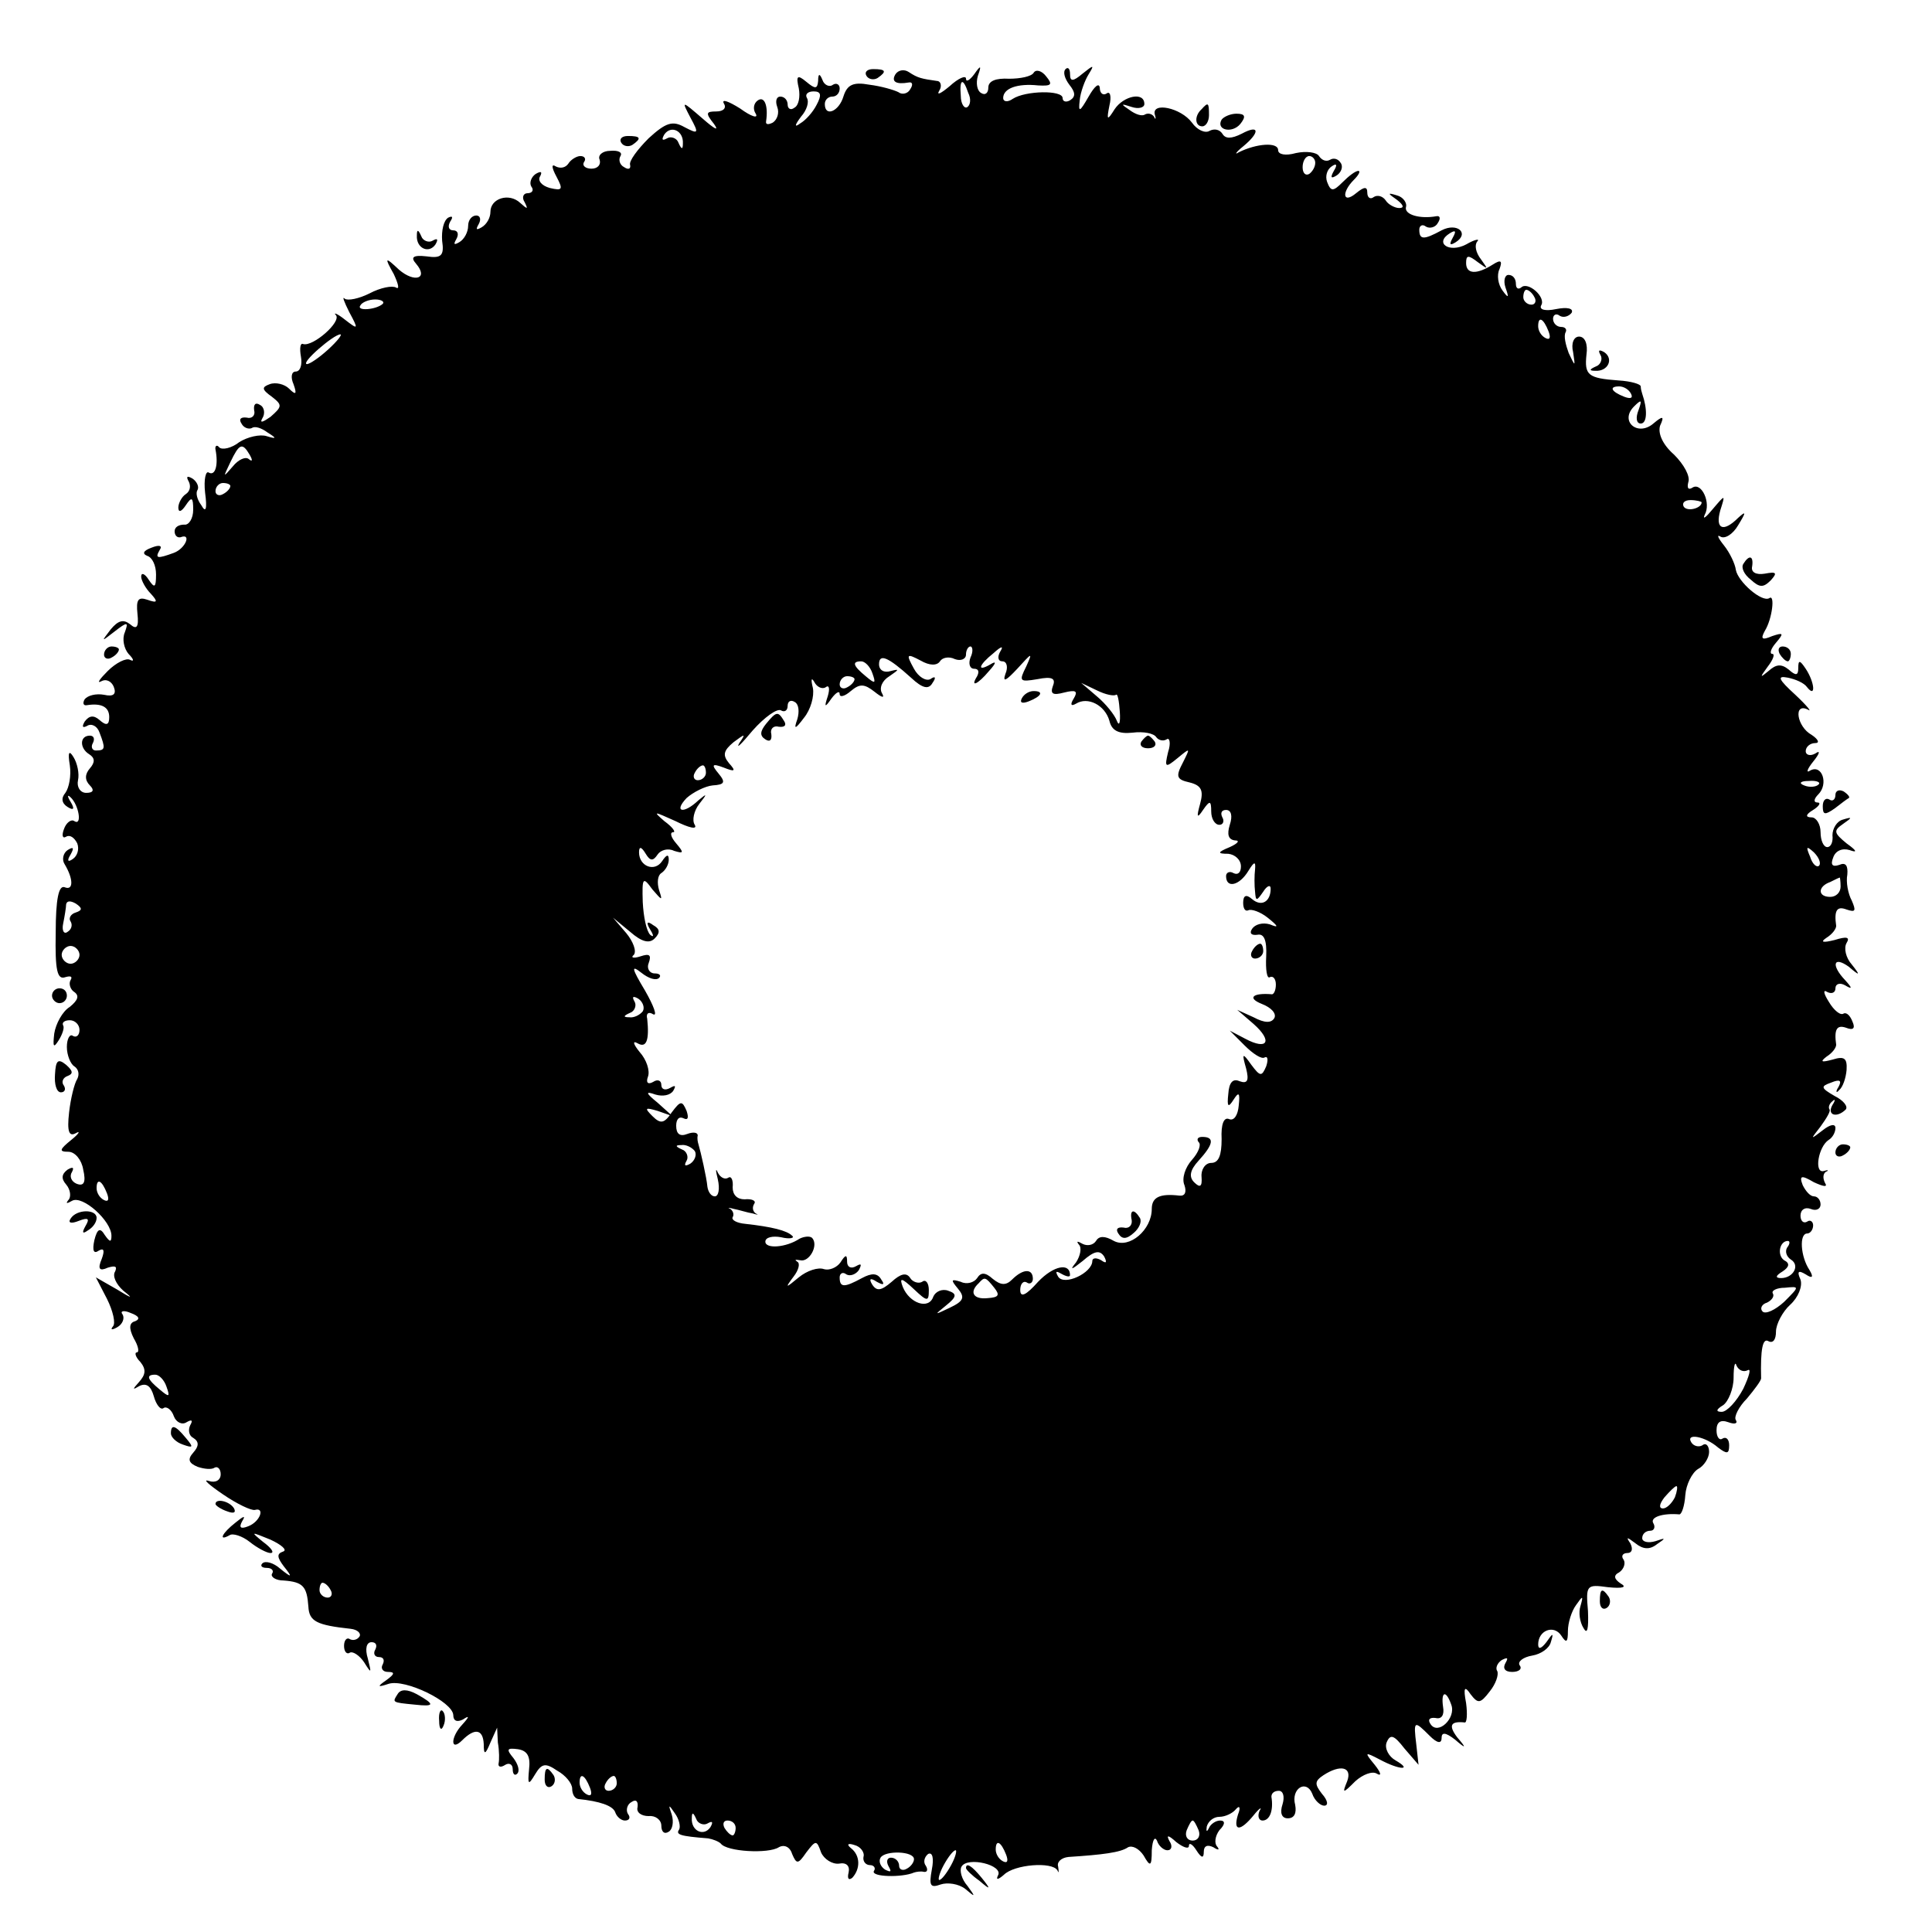 <?xml version="1.0" standalone="no"?>
<!DOCTYPE svg PUBLIC "-//W3C//DTD SVG 20010904//EN"
 "http://www.w3.org/TR/2001/REC-SVG-20010904/DTD/svg10.dtd">
<svg version="1.0" xmlns="http://www.w3.org/2000/svg"
 width="260pt" height="260pt" viewBox="0 0 260 260"
 preserveAspectRatio="xMidYMid meet">
<g transform="translate(0,260) scale(0.1,-0.1)"
fill="#000000" stroke="none">
<path d="M1166 2498 c3 -5 10 -6 15 -3 13 9 11 12 -6 12 -8 0 -12 -4 -9 -9z"/>
<path d="M1205 2500 c-6 -10 1 -14 18 -11 5 1 6 -3 2 -9 -3 -6 -11 -8 -16 -4
-6 3 -23 8 -39 10 -22 4 -30 0 -35 -16 -6 -20 -25 -28 -25 -10 0 6 5 10 10 10
6 0 10 5 10 11 0 5 -4 8 -9 5 -5 -4 -12 0 -14 6 -4 10 -6 9 -6 -1 -1 -11 -4
-11 -16 -1 -12 10 -14 8 -10 -9 2 -11 0 -23 -6 -26 -5 -4 -9 -1 -9 4 0 6 -4
11 -10 11 -5 0 -7 -6 -4 -14 3 -8 0 -17 -6 -21 -6 -3 -10 -3 -9 2 3 20 -2 34
-11 28 -6 -4 -7 -12 -3 -18 4 -7 -6 -4 -21 7 -16 10 -25 13 -22 7 4 -6 0 -11
-10 -11 -14 0 -15 -2 -3 -17 7 -10 1 -7 -15 7 -29 25 -29 25 -17 2 12 -22 11
-23 -8 -13 -16 9 -25 6 -48 -15 -15 -15 -27 -31 -25 -36 1 -5 -2 -7 -8 -3 -6
3 -8 10 -5 15 3 5 -3 8 -14 7 -10 0 -17 -6 -14 -12 2 -7 -3 -12 -11 -12 -8 0
-13 4 -10 9 3 4 1 8 -5 8 -5 0 -13 -5 -16 -10 -4 -6 -11 -7 -17 -4 -6 4 -6 -1
1 -14 9 -17 8 -19 -9 -15 -11 3 -17 10 -13 16 3 6 1 7 -6 3 -6 -4 -9 -12 -6
-17 4 -5 1 -9 -5 -9 -6 0 -8 -6 -4 -12 5 -10 4 -10 -6 -1 -15 14 -40 6 -40
-12 0 -8 -5 -17 -12 -21 -7 -4 -8 -3 -4 4 4 7 2 12 -3 12 -6 0 -11 -6 -11 -14
0 -8 -5 -18 -12 -22 -7 -4 -8 -3 -4 4 4 7 2 12 -4 12 -6 0 -8 5 -4 12 4 6 3 8
-3 5 -6 -4 -9 -17 -8 -31 3 -20 -1 -24 -21 -21 -18 2 -22 -1 -14 -10 17 -20
-2 -26 -23 -8 -19 18 -20 17 -7 -6 6 -13 8 -21 3 -18 -5 3 -21 0 -36 -8 -14
-7 -29 -10 -33 -7 -4 4 -1 -4 6 -18 13 -24 12 -24 -6 -10 -10 8 -16 10 -12 6
8 -9 -31 -43 -44 -39 -4 2 -5 -6 -3 -17 2 -11 -1 -20 -7 -20 -6 0 -7 -8 -3
-17 5 -14 3 -15 -6 -6 -6 6 -18 9 -26 6 -11 -4 -11 -7 3 -17 14 -11 14 -13 -2
-27 -10 -7 -15 -9 -11 -2 4 6 3 15 -3 18 -6 4 -9 1 -8 -7 2 -7 -3 -12 -10 -10
-8 1 -11 -2 -7 -8 3 -6 10 -8 14 -6 4 3 13 0 21 -6 13 -8 12 -9 -1 -5 -9 3
-26 -1 -37 -8 -10 -8 -23 -11 -27 -7 -3 4 -6 2 -5 -3 4 -20 0 -36 -9 -31 -4 3
-7 -9 -5 -27 3 -22 1 -28 -5 -17 -6 8 -8 17 -5 21 2 4 -1 11 -7 15 -7 4 -9 3
-5 -4 3 -6 2 -13 -4 -17 -5 -3 -10 -12 -10 -18 0 -7 4 -6 10 3 8 12 10 11 10
-6 0 -12 -6 -21 -12 -20 -7 0 -13 -3 -13 -9 0 -5 3 -9 8 -8 15 6 7 -15 -9 -21
-22 -8 -26 -8 -19 4 4 6 -1 7 -11 3 -11 -4 -13 -8 -6 -11 7 -2 12 -13 12 -25
0 -18 -2 -19 -10 -7 -5 8 -10 10 -10 4 0 -5 6 -16 13 -23 10 -11 9 -13 -5 -8
-12 4 -15 0 -13 -19 2 -18 -1 -22 -10 -14 -9 7 -16 5 -26 -7 -13 -17 -13 -17
5 -3 18 14 19 13 14 -1 -4 -9 -1 -22 5 -29 7 -7 8 -11 2 -8 -5 3 -19 -4 -30
-15 -11 -11 -15 -17 -9 -14 7 4 14 0 17 -7 4 -10 0 -14 -13 -11 -11 2 -22 -1
-26 -6 -3 -5 -2 -9 3 -8 19 3 30 -2 30 -16 0 -11 -4 -12 -13 -4 -8 7 -14 6
-20 -2 -4 -7 -3 -9 3 -6 6 4 14 0 17 -9 8 -21 8 -24 -5 -24 -5 0 -7 5 -4 10 3
6 1 10 -4 10 -14 0 -14 -17 -1 -25 8 -5 8 -11 1 -19 -7 -8 -7 -16 0 -23 6 -6
5 -10 -5 -10 -8 0 -13 8 -11 17 2 9 -1 23 -6 31 -6 10 -8 7 -5 -11 2 -14 -1
-30 -6 -37 -6 -7 -5 -14 3 -19 8 -5 10 -3 4 7 -5 8 -4 10 0 6 11 -10 16 -39 5
-32 -4 3 -11 -2 -14 -11 -3 -8 -2 -13 3 -10 5 3 11 -1 15 -9 3 -8 0 -17 -6
-21 -7 -5 -8 -2 -3 6 5 9 4 11 -4 6 -6 -4 -8 -13 -4 -19 12 -20 12 -36 0 -31
-8 3 -12 -16 -12 -61 -1 -51 2 -64 13 -60 7 2 10 1 7 -4 -3 -5 0 -13 5 -16 7
-5 5 -11 -6 -20 -10 -6 -19 -23 -21 -36 -2 -18 -1 -20 6 -9 5 8 8 17 6 20 -2
4 2 7 9 7 7 0 13 -6 13 -13 0 -7 -4 -11 -9 -8 -4 3 -8 -4 -8 -15 0 -11 5 -23
10 -26 6 -4 7 -11 4 -17 -4 -6 -9 -27 -11 -45 -3 -26 0 -33 9 -28 7 4 4 -1 -6
-9 -16 -13 -17 -16 -4 -16 9 0 18 -11 20 -24 4 -17 1 -23 -9 -19 -7 3 -10 10
-6 16 3 6 1 7 -6 3 -8 -6 -9 -12 -2 -20 6 -7 7 -17 3 -21 -4 -5 -2 -5 5 -1 14
8 53 -27 53 -47 0 -9 -2 -9 -9 1 -6 10 -10 9 -14 -7 -3 -14 -1 -19 6 -14 7 4
8 0 4 -11 -6 -14 -3 -17 8 -12 10 3 13 2 10 -5 -4 -6 1 -17 11 -26 14 -11 12
-11 -9 2 l-28 16 15 -29 c8 -16 12 -33 8 -37 -4 -5 -1 -5 6 -1 7 4 10 12 7 17
-4 5 2 6 11 2 11 -4 13 -8 6 -11 -8 -2 -9 -9 -2 -23 6 -10 8 -19 4 -19 -3 0
-2 -6 5 -13 8 -10 7 -17 -2 -27 -9 -10 -9 -11 1 -5 9 4 15 0 19 -14 3 -11 9
-19 13 -16 4 3 11 -2 14 -11 3 -8 11 -12 17 -8 7 4 9 3 5 -4 -3 -6 -2 -14 4
-17 8 -5 8 -11 0 -20 -8 -9 -6 -14 6 -19 9 -3 19 -4 23 -1 4 2 8 -2 8 -9 0 -8
-7 -12 -16 -9 -9 3 0 -5 19 -18 19 -13 38 -22 43 -21 14 4 7 -16 -9 -22 -10
-4 -13 -2 -8 7 5 8 2 7 -9 -2 -18 -14 -24 -26 -8 -17 4 3 17 -1 27 -9 10 -8
23 -15 28 -15 6 0 1 7 -10 15 -17 14 -17 14 10 3 15 -7 23 -14 17 -16 -9 -3
-8 -8 1 -20 12 -15 11 -16 -5 -3 -9 8 -20 11 -24 7 -3 -3 -1 -6 6 -6 7 0 10
-4 7 -8 -2 -4 5 -9 16 -9 26 -2 31 -8 33 -35 1 -20 11 -25 57 -30 9 -1 14 -6
12 -10 -3 -5 -9 -6 -13 -4 -4 3 -8 -1 -8 -9 0 -8 4 -12 8 -9 4 2 13 -4 19 -13
10 -16 10 -15 5 5 -4 13 -2 22 5 22 6 0 8 -4 5 -10 -3 -5 -1 -10 5 -10 6 0 8
-4 5 -10 -3 -5 0 -10 7 -10 10 0 9 -3 -2 -11 -13 -9 -12 -10 3 -5 22 7 86 -24
87 -42 0 -8 5 -10 13 -6 9 6 9 4 -1 -7 -16 -17 -16 -37 0 -21 17 17 28 15 29
-5 0 -15 2 -15 9 2 l9 20 1 -20 c2 -11 2 -24 1 -28 -1 -5 3 -6 9 -2 5 3 10 1
10 -6 0 -7 3 -9 6 -6 4 4 1 13 -5 21 -10 12 -9 14 6 12 13 -2 17 -10 15 -27
-2 -21 -1 -22 8 -7 9 15 14 16 30 5 11 -6 20 -17 20 -24 0 -7 3 -13 8 -14 29
-3 47 -9 50 -18 2 -6 8 -11 13 -11 6 0 8 4 4 9 -3 5 -1 13 5 16 6 4 9 1 8 -7
-2 -7 5 -12 15 -12 9 1 17 -5 17 -13 0 -8 4 -12 10 -8 5 3 7 13 4 23 -5 14 -4
14 4 2 6 -8 8 -18 6 -22 -5 -7 1 -9 39 -12 6 -1 14 -4 17 -7 8 -11 64 -14 78
-5 7 4 15 1 18 -9 6 -14 8 -14 19 2 13 17 14 17 20 0 4 -9 15 -16 24 -15 10 2
15 -3 13 -12 -2 -8 0 -11 5 -7 11 12 11 30 -2 40 -6 5 -4 7 5 4 8 -2 14 -10
12 -16 -1 -6 3 -11 9 -11 5 0 8 -4 5 -8 -4 -8 38 -9 54 -2 3 1 9 2 13 1 5 -1
6 3 3 8 -4 5 -2 12 3 16 6 3 8 -6 5 -21 -4 -22 -2 -25 12 -20 9 3 24 1 33 -6
14 -12 14 -11 3 4 -8 9 -11 21 -8 26 8 14 57 2 49 -12 -3 -6 0 -6 8 1 14 14
65 18 72 6 2 -5 2 -2 1 5 -2 6 4 12 14 13 46 3 70 6 80 13 6 3 15 -2 21 -11 9
-16 11 -15 11 7 1 14 4 19 7 13 2 -7 9 -13 14 -13 6 0 7 6 3 12 -5 9 -2 9 9
-1 9 -7 17 -10 17 -5 0 5 5 2 10 -6 7 -11 10 -11 10 -2 0 8 5 10 13 6 6 -4 9
-4 5 1 -4 4 -3 14 3 22 8 8 8 13 1 13 -6 0 -13 -5 -15 -10 -3 -6 -4 -5 -3 2 2
7 9 13 17 13 8 0 18 5 22 10 5 6 7 3 3 -7 -7 -23 3 -23 21 -1 8 10 12 12 8 6
-3 -7 -1 -13 4 -13 10 0 15 14 12 32 0 5 4 8 10 8 6 0 8 -8 5 -18 -4 -12 -1
-19 7 -19 9 0 12 7 10 18 -6 22 15 35 23 15 3 -9 11 -16 16 -16 6 0 5 7 -3 16
-10 13 -10 17 2 25 23 15 39 11 32 -8 -7 -17 -6 -17 11 0 10 9 23 14 29 10 7
-4 5 2 -3 12 -14 17 -14 18 7 7 26 -14 45 -15 21 -1 -9 5 -15 16 -12 24 5 12
10 10 24 -8 l19 -22 -3 27 c-4 33 -3 33 18 12 10 -10 16 -11 16 -3 0 8 5 8 18
-2 15 -13 16 -12 3 3 -12 16 -9 22 10 20 3 -1 4 11 2 26 -4 21 -2 24 6 12 10
-13 13 -13 26 4 8 10 12 22 10 27 -3 4 0 11 6 15 8 4 9 3 5 -4 -4 -7 -1 -12 9
-12 9 0 14 4 10 9 -3 5 5 11 17 13 12 2 23 10 25 18 4 13 3 13 -6 0 -7 -9 -11
-10 -11 -3 0 19 21 27 31 12 7 -11 9 -9 9 6 0 11 5 27 11 35 9 13 10 13 6 -1
-3 -9 -1 -22 4 -30 5 -9 7 -2 6 23 -3 35 -2 36 27 32 20 -2 26 0 17 5 -9 6
-10 11 -2 15 6 4 9 12 6 17 -4 5 -1 9 5 9 6 0 8 5 4 13 -6 9 -5 9 7 0 10 -8
19 -9 29 -1 12 8 12 9 -2 4 -10 -3 -18 -1 -18 4 0 6 5 10 11 10 5 0 7 5 4 10
-5 8 12 14 35 12 3 0 7 11 8 26 1 14 9 30 17 35 8 4 15 15 15 23 0 8 -4 13 -9
9 -5 -3 -12 -1 -15 4 -8 13 19 8 36 -7 12 -9 15 -9 15 3 0 8 -4 12 -9 9 -4 -3
-8 2 -8 11 0 11 5 15 16 11 8 -3 13 -2 10 3 -3 4 4 18 15 29 10 12 19 24 19
27 -1 39 2 55 10 50 6 -3 10 2 10 13 0 10 9 27 19 36 11 10 17 25 14 34 -5 11
-3 13 7 7 9 -6 11 -4 5 6 -12 18 -14 49 -3 49 4 0 8 5 8 11 0 5 -4 8 -8 5 -5
-3 -9 1 -9 8 0 8 6 12 14 9 7 -3 13 0 13 6 0 6 -4 11 -9 11 -5 0 -11 7 -15 15
-5 13 -2 14 15 4 13 -6 19 -7 15 -1 -3 6 -3 12 1 15 5 2 3 3 -3 1 -13 -3 -7
33 7 42 5 3 9 10 9 16 0 6 -7 5 -17 -3 -17 -13 -17 -13 -3 5 8 11 14 21 12 23
-2 3 0 8 4 11 4 4 4 1 0 -5 -8 -14 6 -18 18 -6 3 4 -3 12 -15 18 -19 11 -19
13 -5 18 12 5 15 3 10 -6 -4 -6 -3 -9 1 -4 5 4 9 16 10 27 1 16 -3 19 -19 14
-15 -4 -17 -3 -8 4 8 5 13 12 13 16 -3 21 1 27 13 23 10 -4 13 -1 9 8 -3 8 -8
13 -12 11 -4 -3 -13 4 -20 16 -7 11 -8 17 -2 13 6 -3 11 -1 11 5 0 6 6 8 13 4
10 -6 10 -4 0 7 -19 20 -16 33 5 18 15 -13 16 -12 4 3 -8 9 -11 22 -7 29 5 8
0 9 -16 4 -16 -4 -20 -3 -11 3 8 5 13 12 13 16 -3 21 1 27 14 22 12 -4 13 -2
7 12 -5 9 -8 25 -6 35 1 12 -2 17 -11 13 -9 -3 -12 0 -8 10 3 9 12 13 22 10
11 -4 10 -1 -4 9 -17 14 -18 17 -5 26 13 9 13 10 0 6 -8 -2 -14 -12 -14 -21 1
-9 -2 -16 -7 -16 -5 0 -9 9 -9 20 0 11 -6 20 -12 20 -9 0 -8 4 2 10 8 5 11 10
6 10 -6 0 -5 5 1 11 14 14 5 41 -11 32 -6 -4 -4 2 4 12 9 11 10 16 3 11 -7 -4
-13 -2 -13 3 0 6 6 11 13 11 6 0 4 5 -5 11 -20 11 -25 44 -5 34 6 -4 -1 5 -17
20 -23 21 -25 26 -10 23 10 -2 22 -7 26 -13 12 -15 10 7 -2 25 -8 12 -10 12
-10 1 0 -10 -3 -11 -13 -2 -10 8 -17 7 -27 -2 -12 -10 -12 -9 -1 6 7 9 10 17
6 17 -4 0 -2 7 5 15 11 13 10 14 -5 9 -14 -6 -16 -4 -10 7 10 16 14 50 6 44
-10 -6 -42 22 -45 38 -1 8 -8 23 -16 33 -8 10 -10 15 -5 12 6 -4 17 3 24 15
11 18 11 20 0 10 -20 -20 -31 -15 -24 10 7 22 7 22 -10 2 -9 -11 -14 -15 -11
-8 9 16 -4 44 -16 37 -6 -4 -8 -1 -6 7 3 8 -6 24 -19 37 -16 14 -22 29 -19 39
6 13 4 14 -9 3 -21 -18 -46 3 -26 23 10 10 11 9 6 -5 -4 -10 -3 -18 3 -18 9 0
9 20 2 40 -1 3 -2 7 -2 10 0 3 -13 7 -30 8 -41 3 -46 7 -43 35 2 14 -2 24 -10
24 -7 0 -11 -9 -8 -21 3 -20 3 -20 -6 -1 -4 11 -7 23 -4 28 2 4 -1 7 -6 7 -6
0 -11 5 -11 11 0 5 4 8 9 4 5 -3 12 -1 16 4 3 6 -6 8 -21 5 -14 -3 -23 -1 -20
5 7 11 -18 33 -27 24 -4 -3 -7 -1 -7 5 0 7 -4 12 -10 12 -5 0 -7 -8 -4 -17 5
-14 4 -15 -4 -4 -6 8 -8 21 -4 29 4 11 2 13 -9 6 -22 -14 -36 -13 -36 2 0 11
3 11 16 1 14 -10 14 -10 4 4 -7 9 -9 19 -5 24 4 4 -3 3 -15 -4 -23 -12 -43 2
-22 15 8 5 9 3 4 -6 -5 -9 -4 -11 4 -6 19 12 2 27 -19 16 -24 -13 -30 -13 -30
1 0 5 4 8 9 4 5 -3 13 -1 16 5 4 6 3 10 -2 9 -22 -4 -43 2 -41 12 2 6 -4 14
-12 16 -13 4 -13 3 0 -6 9 -7 10 -11 3 -11 -6 0 -15 5 -18 10 -4 6 -11 8 -16
5 -5 -4 -9 -1 -9 6 0 8 -4 8 -15 -1 -18 -15 -20 1 -3 18 7 7 9 12 6 12 -4 0
-13 -7 -21 -15 -13 -13 -16 -13 -21 0 -3 8 0 17 6 21 7 5 8 2 3 -6 -5 -9 -4
-11 4 -6 6 4 9 12 5 17 -3 5 -9 7 -14 4 -5 -3 -11 -1 -15 5 -3 5 -17 7 -31 4
-14 -4 -24 -2 -24 4 0 11 -29 9 -53 -3 -6 -4 -4 0 6 8 23 19 22 30 -2 17 -14
-7 -22 -7 -26 0 -4 6 -11 7 -17 4 -6 -4 -17 1 -24 11 -15 20 -54 28 -50 11 2
-6 1 -8 -1 -3 -3 4 -8 5 -12 3 -4 -3 -13 0 -21 6 -12 8 -12 9 3 4 9 -3 17 -1
17 4 0 17 -28 11 -40 -7 -10 -16 -11 -15 -7 5 3 12 1 20 -4 16 -5 -3 -9 1 -9
8 -1 7 -7 2 -15 -12 -12 -21 -14 -22 -12 -5 1 11 7 27 12 35 8 13 7 13 -8 1
-13 -11 -17 -11 -17 -1 0 8 -3 10 -6 7 -4 -4 -1 -13 5 -21 8 -10 9 -16 1 -21
-5 -3 -10 -2 -10 3 0 11 -50 10 -67 -1 -7 -5 -13 -4 -13 1 0 13 19 20 47 17
18 -1 20 1 11 12 -6 8 -14 10 -17 5 -3 -5 -18 -8 -33 -8 -18 1 -28 -3 -28 -12
0 -7 -4 -11 -10 -7 -5 3 -7 13 -4 23 5 14 4 15 -5 2 -6 -8 -11 -11 -11 -6 0 5
-10 1 -22 -10 -12 -10 -18 -13 -14 -6 4 6 2 13 -3 13 -21 3 -26 4 -38 12 -6 4
-14 3 -18 -3z m98 -25 c4 -8 3 -16 -1 -19 -4 -3 -9 4 -9 15 -2 23 3 25 10 4z
m-204 -16 c-5 -10 -15 -21 -22 -25 -8 -6 -8 -3 1 9 8 9 11 20 8 25 -3 5 1 9 9
9 10 0 11 -5 4 -18z m-180 -52 c0 -9 -2 -8 -6 1 -2 6 -10 9 -15 6 -7 -4 -8 -2
-4 5 9 13 26 5 25 -12z m851 -26 c0 -6 -4 -12 -8 -15 -5 -3 -9 1 -9 9 0 8 4
15 9 15 4 0 8 -4 8 -9z m295 -181 c3 -5 1 -10 -4 -10 -6 0 -11 5 -11 10 0 6 2
10 4 10 3 0 8 -4 11 -10z m-1550 -9 c-9 -8 -36 -10 -30 -2 2 4 11 8 20 8 8 0
13 -3 10 -6z m1569 -37 c3 -8 2 -12 -4 -9 -6 3 -10 10 -10 16 0 14 7 11 14 -7z
m-1642 -24 c-12 -11 -25 -20 -29 -20 -9 1 36 40 45 40 3 0 -4 -9 -16 -20z
m1753 -60 c3 -6 -1 -7 -9 -4 -18 7 -21 14 -7 14 6 0 13 -4 16 -10z m-1859 -82
c4 -7 4 -10 -1 -6 -4 4 -14 0 -22 -10 -13 -15 -13 -15 -3 6 12 25 16 27 26 10z
m-26 -42 c0 -3 -4 -8 -10 -11 -5 -3 -10 -1 -10 4 0 6 5 11 10 11 6 0 10 -2 10
-4z m1980 -22 c0 -8 -19 -13 -24 -6 -3 5 1 9 9 9 8 0 15 -2 15 -3z m-984 -209
c-3 -8 -1 -15 5 -15 6 0 7 -4 4 -10 -10 -16 1 -11 16 7 10 11 10 14 2 9 -19
-11 -16 -1 4 15 11 10 14 10 9 2 -4 -7 -3 -13 3 -13 6 0 8 -8 4 -17 -4 -12 1
-9 16 7 20 22 21 23 12 3 -10 -20 -9 -21 15 -17 20 4 25 1 21 -9 -4 -11 0 -13
15 -9 16 4 19 2 13 -8 -5 -8 -4 -11 3 -7 16 10 39 -2 45 -23 3 -13 12 -18 31
-16 15 2 29 -1 32 -6 3 -4 9 -6 14 -3 4 3 6 -5 2 -17 -5 -21 -4 -22 13 -8 17
14 17 14 7 -6 -10 -19 -9 -23 9 -27 16 -4 19 -11 14 -29 -5 -18 -4 -20 4 -8 9
13 11 13 11 -2 0 -10 5 -18 11 -18 5 0 7 5 4 10 -3 6 -1 10 5 10 7 0 9 -8 5
-20 -4 -13 -2 -20 7 -21 7 0 4 -4 -7 -9 -17 -7 -17 -9 -2 -9 9 -1 17 -8 17
-17 0 -8 -4 -12 -10 -9 -5 3 -10 1 -10 -4 0 -17 18 -13 30 7 8 13 10 13 9 2
-1 -8 -1 -22 0 -30 1 -13 2 -13 11 0 5 8 10 10 10 4 0 -17 -12 -25 -25 -14 -8
7 -12 5 -12 -5 0 -8 3 -12 7 -10 4 2 16 -2 26 -10 15 -12 15 -14 3 -9 -10 3
-20 0 -24 -6 -4 -6 -1 -9 7 -8 9 2 13 -7 12 -29 -1 -18 1 -31 5 -28 4 2 8 -2
8 -10 0 -8 -3 -14 -6 -13 -25 2 -33 -5 -13 -13 13 -5 20 -13 17 -19 -4 -7 -13
-7 -28 1 l-22 10 22 -19 c26 -23 19 -36 -11 -20 l-21 11 20 -20 c11 -11 23
-19 27 -16 4 2 5 -3 2 -12 -6 -14 -8 -14 -20 2 -12 17 -13 16 -7 -5 4 -16 2
-21 -9 -17 -9 4 -14 -2 -15 -17 -2 -18 0 -19 7 -8 7 11 9 10 7 -8 -1 -12 -6
-21 -13 -18 -7 3 -11 -7 -10 -27 0 -22 -4 -32 -14 -32 -8 0 -14 -9 -13 -19 1
-13 -2 -15 -10 -7 -7 7 -6 16 6 29 20 22 22 32 5 32 -6 0 -8 -3 -5 -7 4 -3 0
-14 -9 -24 -9 -10 -14 -25 -10 -34 3 -9 1 -15 -7 -14 -26 3 -37 -2 -37 -18 0
-28 -30 -54 -51 -43 -12 7 -20 7 -24 0 -4 -6 -12 -7 -18 -4 -7 4 -9 4 -5 -1 4
-4 2 -15 -4 -24 -9 -11 -6 -10 9 2 16 14 23 15 29 6 4 -8 3 -10 -4 -5 -7 4
-12 3 -12 -1 0 -16 -38 -34 -46 -21 -4 7 -3 8 4 4 7 -4 12 -5 12 -2 0 17 -22
13 -43 -9 -16 -18 -24 -22 -24 -11 0 8 4 13 9 10 4 -3 8 0 8 5 0 14 -13 14
-28 -1 -8 -8 -15 -8 -26 1 -10 9 -16 9 -21 1 -4 -6 -14 -9 -22 -5 -13 4 -14 3
-4 -9 10 -12 8 -17 -11 -26 -21 -10 -21 -10 -5 3 15 12 15 16 3 20 -8 3 -17
-1 -20 -8 -6 -18 -32 -9 -41 13 -5 13 -2 13 15 -3 18 -17 20 -17 20 -1 0 9 -4
15 -9 11 -5 -3 -13 0 -16 5 -5 8 -13 6 -25 -5 -14 -12 -20 -13 -26 -4 -5 8 -3
10 6 4 9 -5 11 -4 6 3 -5 9 -13 9 -26 2 -24 -13 -30 -13 -30 1 0 5 4 8 9 4 5
-3 13 0 17 6 4 8 3 9 -4 5 -7 -4 -12 -1 -12 6 0 10 -2 10 -9 -1 -5 -7 -15 -11
-22 -9 -8 3 -23 -2 -34 -11 -18 -15 -19 -15 -7 1 7 9 9 18 5 20 -4 3 -3 3 4 2
12 -3 25 20 16 30 -3 3 -11 2 -17 -1 -18 -12 -46 -14 -46 -4 0 6 10 8 21 6 12
-3 19 -1 15 2 -7 7 -27 12 -63 16 -11 1 -19 5 -17 9 2 3 1 8 -3 11 -5 2 -2 2
5 0 6 -1 18 -5 25 -6 6 -2 9 -2 4 0 -4 3 -5 8 -2 13 3 4 -3 7 -13 6 -10 0 -16
6 -16 16 1 10 -2 16 -6 13 -5 -3 -11 1 -14 7 -3 7 -3 3 0 -9 3 -13 1 -23 -4
-23 -5 0 -9 6 -10 13 -1 12 -9 47 -12 57 -1 3 -2 8 -1 12 0 4 -6 5 -14 2 -10
-4 -15 0 -15 11 0 9 4 13 10 10 6 -3 7 1 4 10 -6 14 -8 14 -20 -2 -10 -15 -15
-16 -26 -5 -11 11 -10 12 7 7 l20 -7 -20 18 c-16 13 -17 16 -3 11 10 -3 20 -1
24 5 4 7 3 8 -4 4 -7 -4 -12 -2 -12 4 0 6 -5 8 -11 4 -7 -4 -10 -1 -7 7 3 8
-2 23 -11 33 -9 11 -10 16 -3 12 12 -7 16 4 13 33 -2 7 2 10 8 6 6 -3 1 11
-11 32 -18 30 -19 35 -5 24 10 -8 20 -11 24 -7 3 3 1 6 -6 6 -7 0 -11 7 -8 14
4 11 1 13 -11 9 -9 -3 -14 -2 -9 2 4 5 -1 18 -10 29 l-18 21 23 -19 c16 -14
26 -16 33 -9 8 8 7 13 -2 18 -8 6 -10 4 -4 -6 5 -8 5 -11 0 -7 -5 5 -9 24 -10
44 -1 33 0 35 13 17 13 -15 14 -16 9 -1 -3 10 -2 20 3 23 6 4 10 12 10 18 0 8
-3 7 -9 -2 -10 -15 -31 -7 -31 12 0 8 3 8 9 -2 6 -10 10 -10 16 -1 4 6 14 9
22 5 13 -4 14 -3 3 10 -7 8 -9 15 -4 15 4 0 -1 7 -12 15 -16 14 -14 13 15 0
18 -9 30 -12 26 -5 -4 6 -1 19 6 28 11 14 11 15 -1 5 -20 -19 -34 -16 -16 3 9
8 25 16 35 17 16 1 18 4 8 16 -10 12 -9 14 7 8 15 -6 17 -5 7 6 -9 11 -7 17 6
28 16 12 17 12 8 -1 -5 -9 3 -1 18 17 16 18 33 30 38 27 5 -3 9 0 9 6 0 6 4 9
10 5 5 -3 6 -13 3 -23 -5 -14 -3 -14 9 2 9 11 14 29 12 40 -3 12 -2 15 2 8 3
-6 10 -10 15 -7 5 4 6 -2 3 -12 -5 -15 -4 -16 5 -3 6 8 11 11 11 6 0 -5 7 -3
15 4 12 10 18 10 32 -1 10 -8 14 -9 10 -2 -4 7 0 17 10 23 13 9 14 10 2 7 -9
-3 -16 1 -16 9 0 15 12 10 43 -18 16 -15 24 -16 29 -7 5 7 4 10 -3 5 -6 -3
-16 3 -22 14 -11 20 -10 21 9 11 12 -7 22 -7 26 -1 3 5 12 7 20 3 8 -3 15 0
15 6 0 6 3 11 6 11 3 0 4 -7 0 -15z m-132 -21 c5 -14 4 -15 -9 -4 -17 14 -19
20 -6 20 5 0 12 -7 15 -16z m-24 -8 c0 -3 -4 -8 -10 -11 -5 -3 -10 -1 -10 4 0
6 5 11 10 11 6 0 10 -2 10 -4z m352 -21 c2 2 4 -8 5 -23 1 -15 -1 -20 -4 -12
-3 8 -15 23 -27 33 l-21 18 21 -10 c12 -6 23 -8 26 -6z m-552 -105 c0 -5 -5
-10 -11 -10 -5 0 -7 5 -4 10 3 6 8 10 11 10 2 0 4 -4 4 -10z m1497 -16 c-3 -3
-12 -4 -19 -1 -8 3 -5 6 6 6 11 1 17 -2 13 -5z m1 -109 c-3 -3 -9 2 -12 12 -6
14 -5 15 5 6 7 -7 10 -15 7 -18z m29 -28 c0 -8 -6 -14 -14 -14 -17 0 -17 14 0
20 6 3 12 6 13 6 0 1 1 -5 1 -12z m-2375 -35 c-7 -2 -10 -8 -7 -12 3 -5 1 -11
-4 -14 -5 -4 -8 2 -6 11 2 10 4 22 4 26 1 5 6 5 13 1 9 -6 9 -9 0 -12z m5 -57
c0 -6 -6 -12 -12 -12 -6 0 -12 6 -12 12 0 6 6 12 12 12 6 0 12 -6 12 -12z
m758 -76 c-4 -5 -12 -9 -18 -8 -9 0 -8 2 1 6 6 2 9 10 6 15 -4 7 -2 8 5 4 6
-4 9 -12 6 -17z m70 -188 c3 -5 0 -13 -6 -17 -7 -4 -9 -3 -5 4 3 5 0 13 -6 15
-9 4 -10 6 -1 6 6 1 14 -3 18 -8z m-791 -57 c3 -8 2 -12 -4 -9 -6 3 -10 10
-10 16 0 14 7 11 14 -7z m2261 -73 c-3 -5 -1 -12 5 -16 13 -8 3 -25 -13 -25
-8 0 -8 3 2 9 9 6 10 11 2 15 -10 7 -6 26 5 26 3 0 3 -4 -1 -9z m-1067 -54 c8
-10 6 -13 -9 -14 -19 -2 -25 8 -12 20 8 9 9 9 21 -6z m1063 -19 c-12 -11 -25
-17 -29 -13 -4 4 -1 10 6 12 6 3 10 8 8 12 -3 4 5 8 16 8 20 2 20 2 -1 -19z
m-49 -92 c5 3 2 -8 -6 -25 -9 -17 -22 -31 -29 -31 -8 0 -8 3 2 9 7 5 14 22 14
37 0 16 2 23 4 16 3 -6 9 -9 15 -6z m-2128 -22 c5 -14 4 -15 -9 -4 -17 14 -19
20 -6 20 5 0 12 -7 15 -16z m2030 -149 c-4 -8 -11 -15 -16 -15 -6 0 -5 6 2 15
7 8 14 15 16 15 2 0 1 -7 -2 -15z m-1809 -125 c3 -5 1 -10 -4 -10 -6 0 -11 5
-11 10 0 6 2 10 4 10 3 0 8 -4 11 -10z m1508 -154 c7 -18 -18 -42 -28 -26 -4
6 -1 9 7 8 8 -2 12 4 10 15 -3 21 4 23 11 3z m-1159 -112 c3 -8 2 -12 -4 -9
-6 3 -10 10 -10 16 0 14 7 11 14 -7z m36 6 c0 -5 -5 -10 -11 -10 -5 0 -7 5 -4
10 3 6 8 10 11 10 2 0 4 -4 4 -10z m122 -54 c7 4 8 2 4 -5 -9 -13 -26 -5 -25
12 0 9 2 8 6 -1 2 -6 10 -9 15 -6z m38 -6 c0 -5 -2 -10 -4 -10 -3 0 -8 5 -11
10 -3 6 -1 10 4 10 6 0 11 -4 11 -10z m623 -3 c3 -8 -1 -14 -8 -14 -7 0 -11 6
-8 14 3 7 6 13 8 13 2 0 5 -6 8 -13z m-259 -33 c3 -8 2 -12 -4 -9 -6 3 -10 10
-10 16 0 14 7 11 14 -7z m-124 -6 c0 -4 -4 -10 -10 -13 -5 -3 -10 -1 -10 4 0
6 -5 11 -11 11 -5 0 -7 -5 -3 -12 4 -7 3 -8 -5 -4 -6 4 -9 11 -6 16 6 10 45 9
45 -2z m50 -8 c-6 -11 -13 -20 -16 -20 -2 0 0 9 6 20 6 11 13 20 16 20 2 0 0
-9 -6 -20z"/>
<path d="M1375 1660 c-3 -6 1 -7 9 -4 18 7 21 14 7 14 -6 0 -13 -4 -16 -10z"/>
<path d="M1031 1626 c-8 -10 -9 -16 -1 -21 6 -4 9 -1 8 7 -2 7 3 12 10 10 8
-1 11 2 7 8 -8 13 -10 13 -24 -4z"/>
<path d="M1536 1602 c-3 -5 1 -9 9 -9 8 0 12 4 9 9 -3 4 -7 8 -9 8 -2 0 -6 -4
-9 -8z"/>
<path d="M1685 1320 c-3 -5 -1 -10 4 -10 6 0 11 5 11 10 0 6 -2 10 -4 10 -3 0
-8 -4 -11 -10z"/>
<path d="M1523 958 c1 -7 -4 -12 -11 -10 -8 1 -11 -2 -7 -8 5 -8 11 -8 21 1 7
6 11 15 8 20 -8 13 -14 11 -11 -3z"/>
<path d="M1617 2453 c-10 -9 -9 -23 1 -23 5 0 9 7 9 15 0 17 -1 18 -10 8z"/>
<path d="M1644 2439 c-8 -14 14 -19 25 -6 8 10 7 14 -5 14 -8 0 -17 -4 -20 -8z"/>
<path d="M836 2408 c3 -5 10 -6 15 -3 13 9 11 12 -6 12 -8 0 -12 -4 -9 -9z"/>
<path d="M561 2283 c-1 -17 16 -25 25 -12 4 7 3 9 -4 5 -5 -3 -13 0 -15 6 -4
9 -6 10 -6 1z"/>
<path d="M2154 2122 c3 -5 0 -13 -6 -15 -9 -4 -10 -6 -1 -6 17 -1 25 16 12 25
-7 4 -9 3 -5 -4z"/>
<path d="M2346 1841 c-3 -5 1 -14 10 -21 12 -11 17 -11 27 -1 9 10 8 12 -8 9
-12 -2 -19 2 -17 10 2 14 -4 16 -12 3z"/>
<path d="M140 1719 c0 -5 5 -7 10 -4 6 3 10 8 10 11 0 2 -4 4 -10 4 -5 0 -10
-5 -10 -11z"/>
<path d="M2395 1720 c3 -5 8 -10 11 -10 2 0 4 5 4 10 0 6 -5 10 -11 10 -5 0
-7 -4 -4 -10z"/>
<path d="M2470 1530 c0 -6 -4 -9 -8 -6 -5 3 -9 -1 -9 -9 0 -12 3 -12 16 -3 9
7 17 13 19 14 2 1 -1 5 -7 9 -6 3 -11 1 -11 -5z"/>
<path d="M70 1260 c0 -5 5 -10 10 -10 6 0 10 5 10 10 0 6 -4 10 -10 10 -5 0
-10 -4 -10 -10z"/>
<path d="M74 1154 c-1 -13 2 -24 8 -24 5 0 7 4 4 9 -4 5 -1 11 5 13 8 3 7 7
-2 15 -11 9 -14 6 -15 -13z"/>
<path d="M2470 1049 c0 -5 5 -7 10 -4 6 3 10 8 10 11 0 2 -4 4 -10 4 -5 0 -10
-5 -10 -11z"/>
<path d="M95 960 c-4 -6 1 -7 11 -3 13 5 15 3 9 -7 -5 -9 -4 -11 3 -6 7 4 12
11 12 17 0 12 -27 12 -35 -1z"/>
<path d="M230 671 c0 -5 7 -12 16 -15 14 -5 15 -4 4 9 -14 17 -20 19 -20 6z"/>
<path d="M290 576 c0 -2 7 -7 16 -10 8 -3 12 -2 9 4 -6 10 -25 14 -25 6z"/>
<path d="M2153 445 c0 -8 4 -12 9 -9 5 3 6 10 3 15 -9 13 -12 11 -12 -6z"/>
<path d="M535 320 c-7 -11 -8 -11 23 -14 27 -3 28 0 3 14 -13 7 -22 7 -26 0z"/>
<path d="M591 284 c0 -11 3 -14 6 -6 3 7 2 16 -1 19 -3 4 -6 -2 -5 -13z"/>
<path d="M733 205 c0 -8 4 -12 9 -9 5 3 6 10 3 15 -9 13 -12 11 -12 -6z"/>
<path d="M1300 86 c0 -2 8 -10 18 -17 15 -13 16 -12 3 4 -13 16 -21 21 -21 13z"/>
</g>
</svg>
